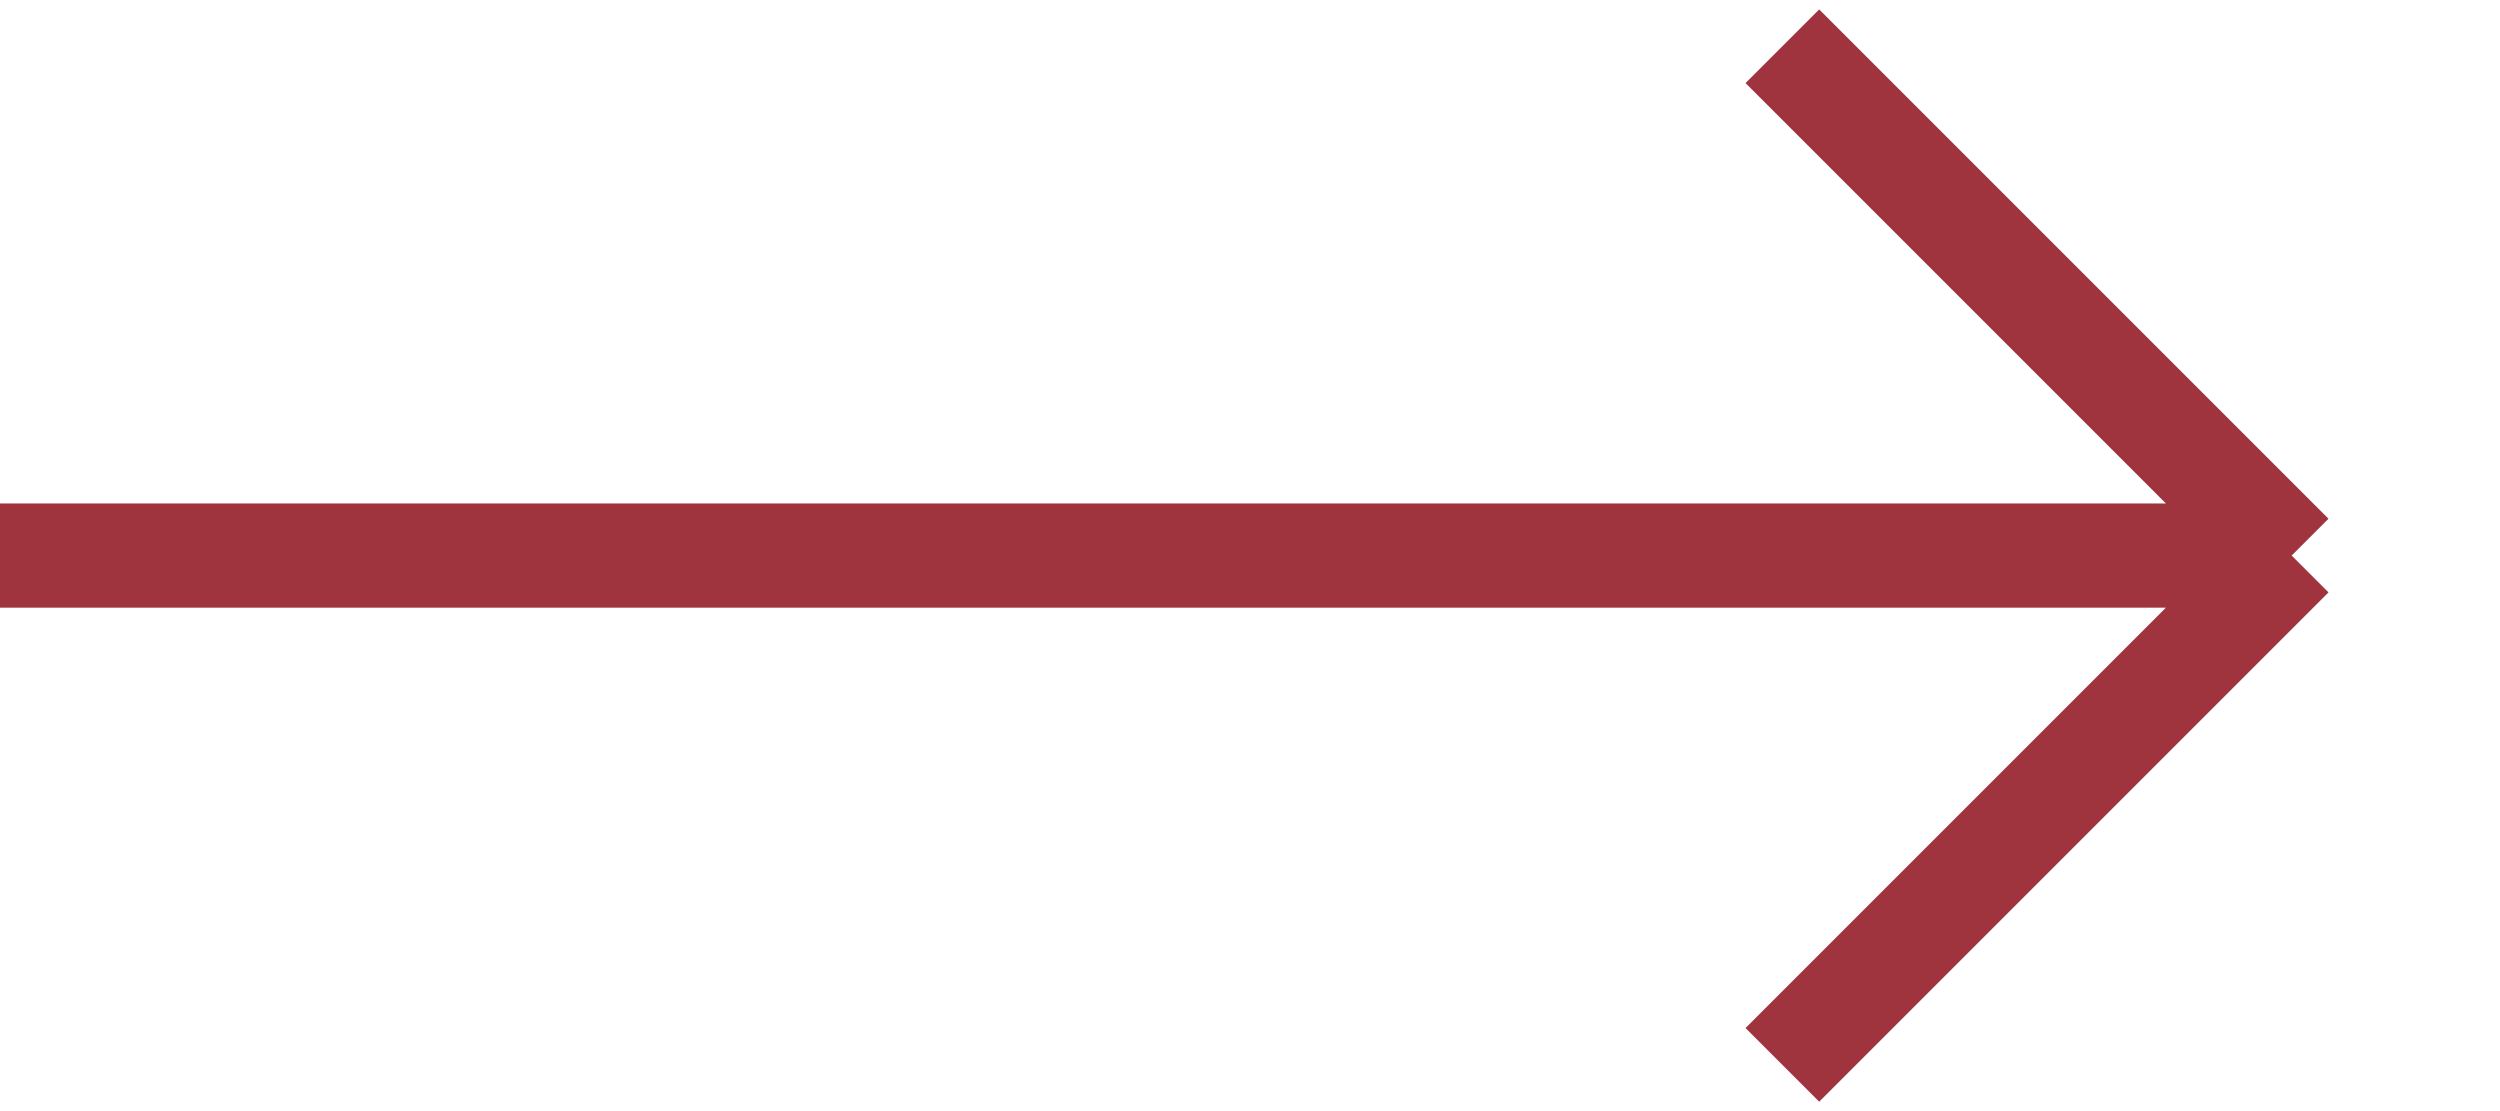 <?xml version="1.0" encoding="UTF-8"?> <svg xmlns="http://www.w3.org/2000/svg" width="18" height="8" viewBox="0 0 18 8" fill="none"><path d="M0 4H16.5M16.5 4L12.833 0.333M16.5 4L12.833 7.667" stroke="#9F343E" stroke-width="0.75"></path></svg> 